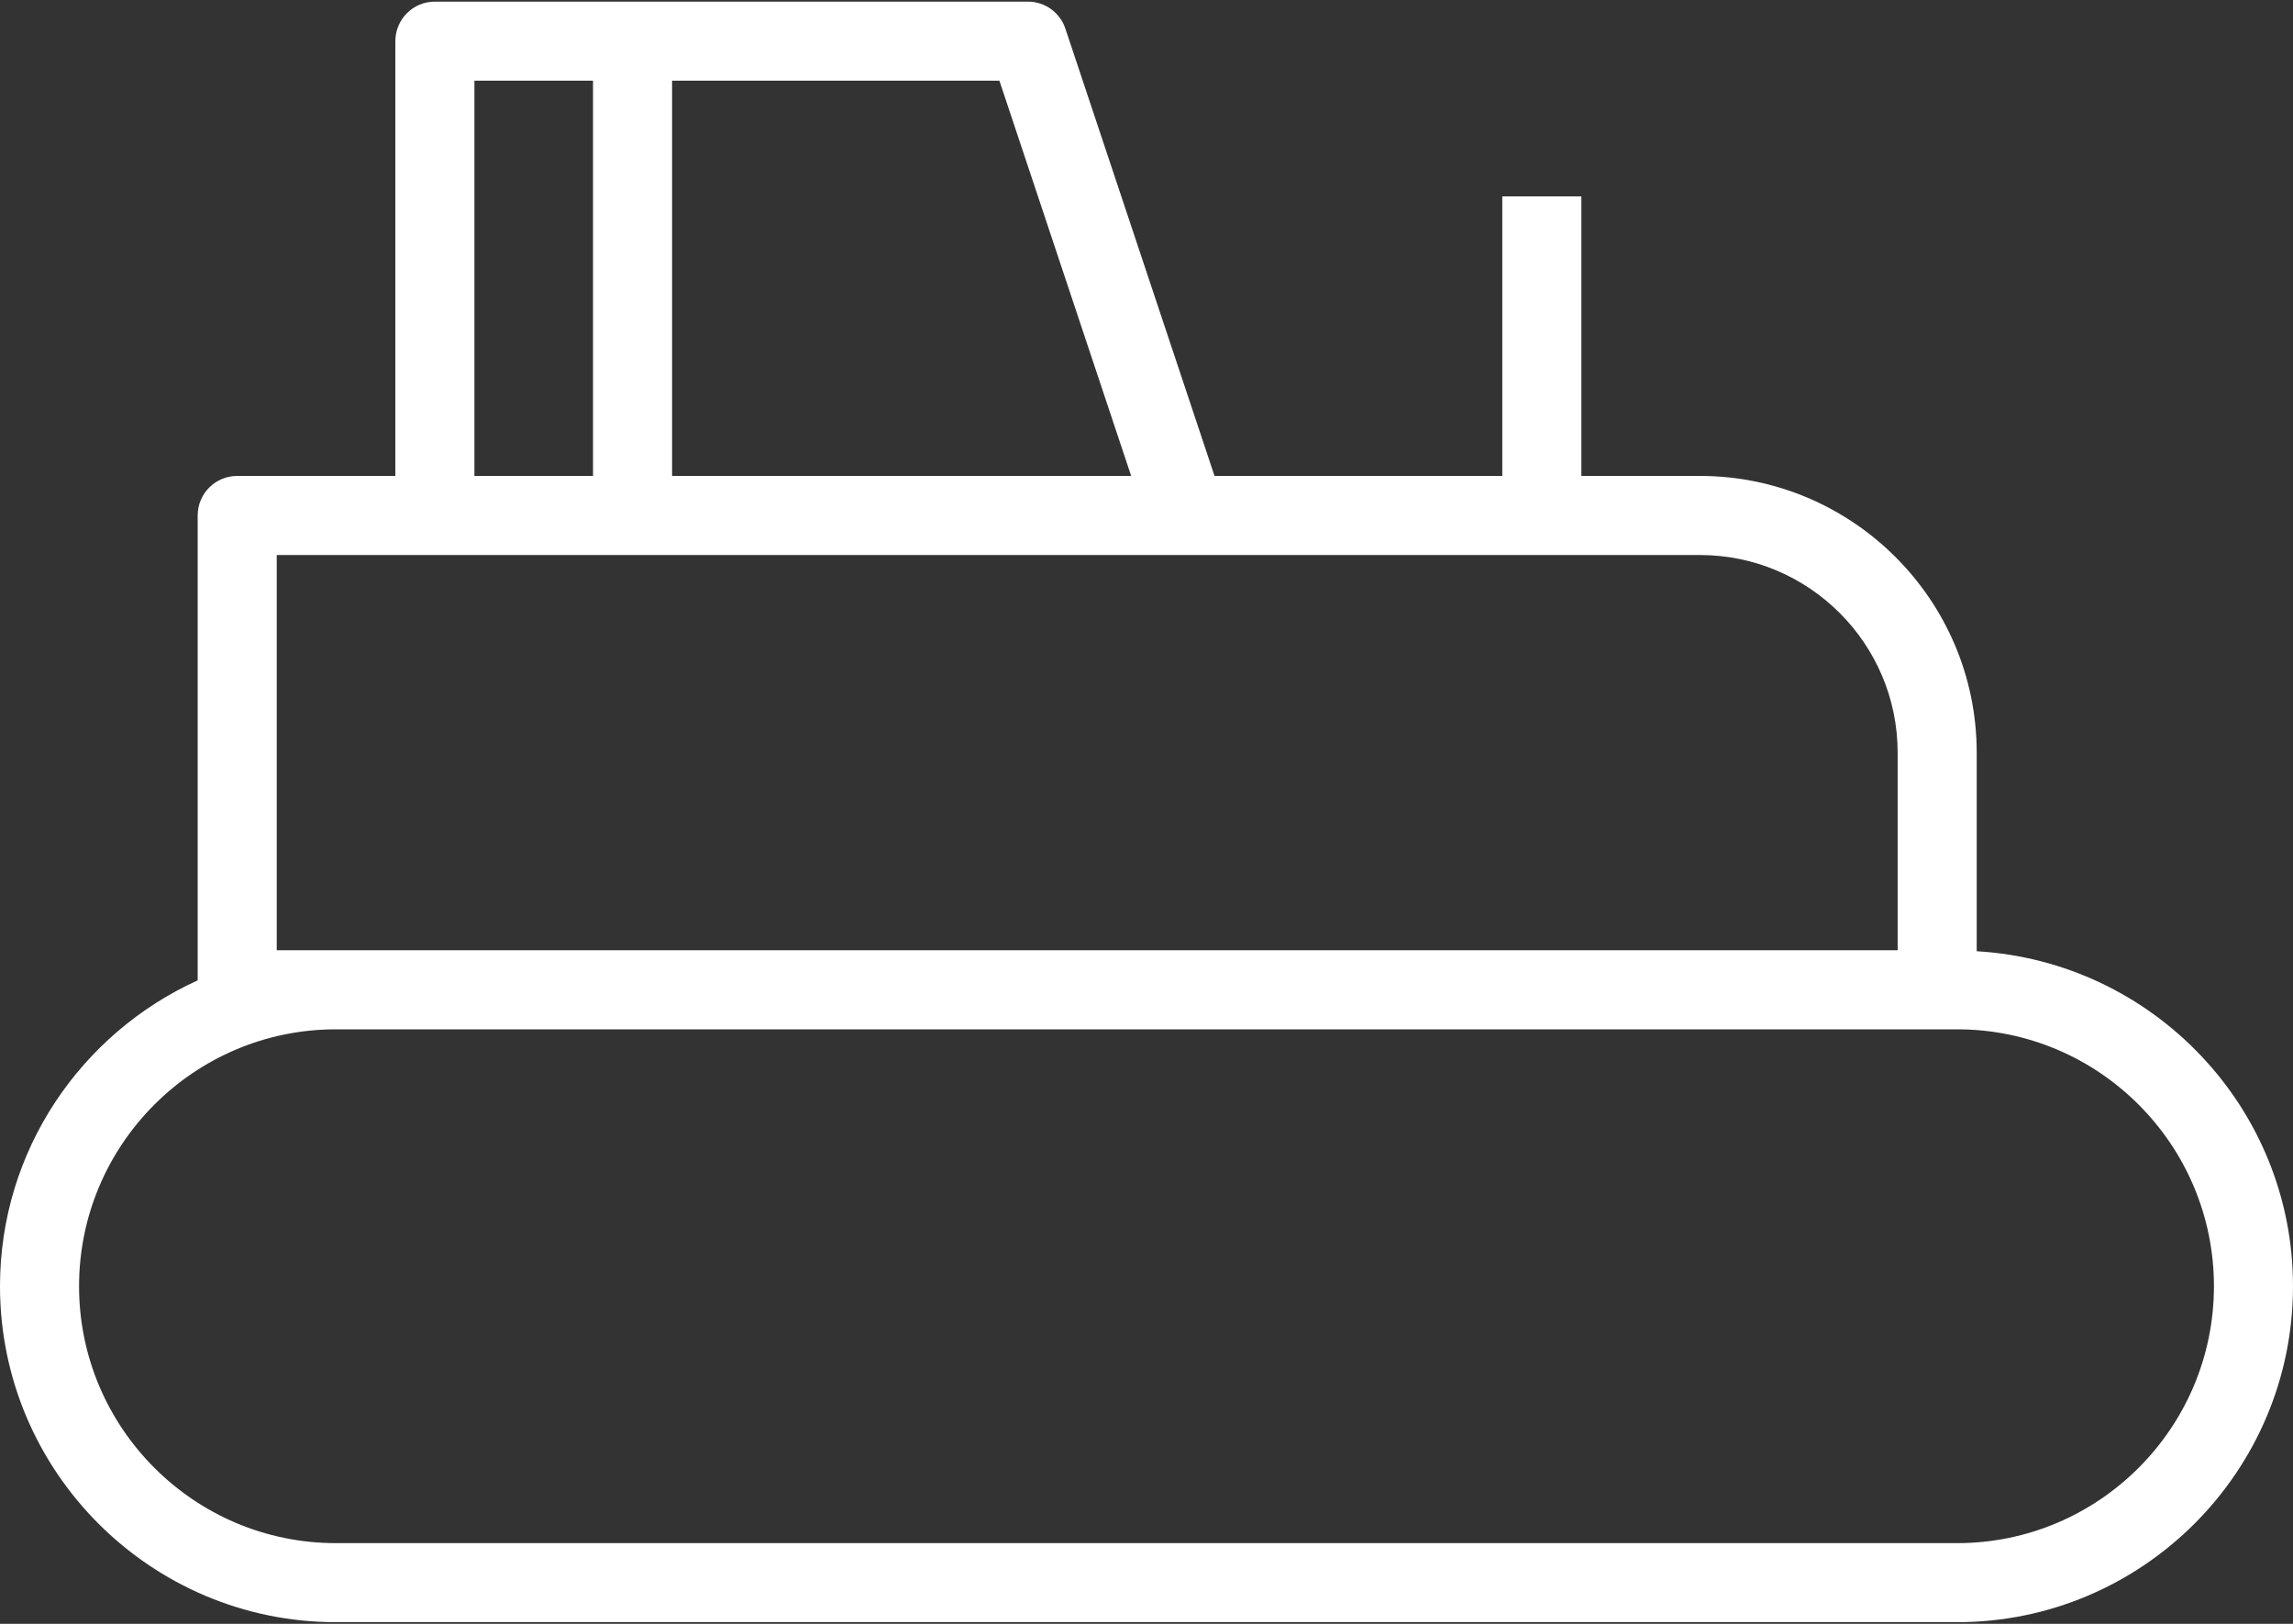 <svg width="48" height="34" viewBox="0 0 48 34" fill="none" xmlns="http://www.w3.org/2000/svg">
<rect x="0" y="0" width="48" height="34" fill="#333333" stroke="none"/>
<path d="M41.379 19.917V15.759C41.379 12.565 38.78 9.965 35.585 9.965H33.103V4.113H31.448V9.965H25.424L22.302 0.6C22.19 0.262 21.874 0.034 21.517 0.034H13.241H9.103C8.646 0.034 8.276 0.405 8.276 0.862V9.965H4.966C4.508 9.965 4.138 10.336 4.138 10.793V20.527C1.702 21.633 0 24.085 0 26.931C0 30.809 3.154 33.965 7.03 33.965H40.97C44.846 33.965 48 30.809 48 26.931C48 23.191 45.065 20.131 41.379 19.917ZM14.069 1.69H20.921L23.679 9.965H14.069V1.69ZM9.931 1.69H12.414V9.965H9.931V1.69ZM5.793 11.621H9.103H13.241H24.828H31.448H33.103H35.585C37.867 11.621 39.724 13.477 39.724 15.759V19.896H7.03H5.793V11.621ZM40.971 32.31H7.03C4.066 32.31 1.655 29.897 1.655 26.931C1.655 23.965 4.066 21.552 7.03 21.552H40.552H40.971C43.934 21.552 46.345 23.965 46.345 26.931C46.345 29.897 43.934 32.31 40.971 32.31Z" fill="white"/>
</svg>
